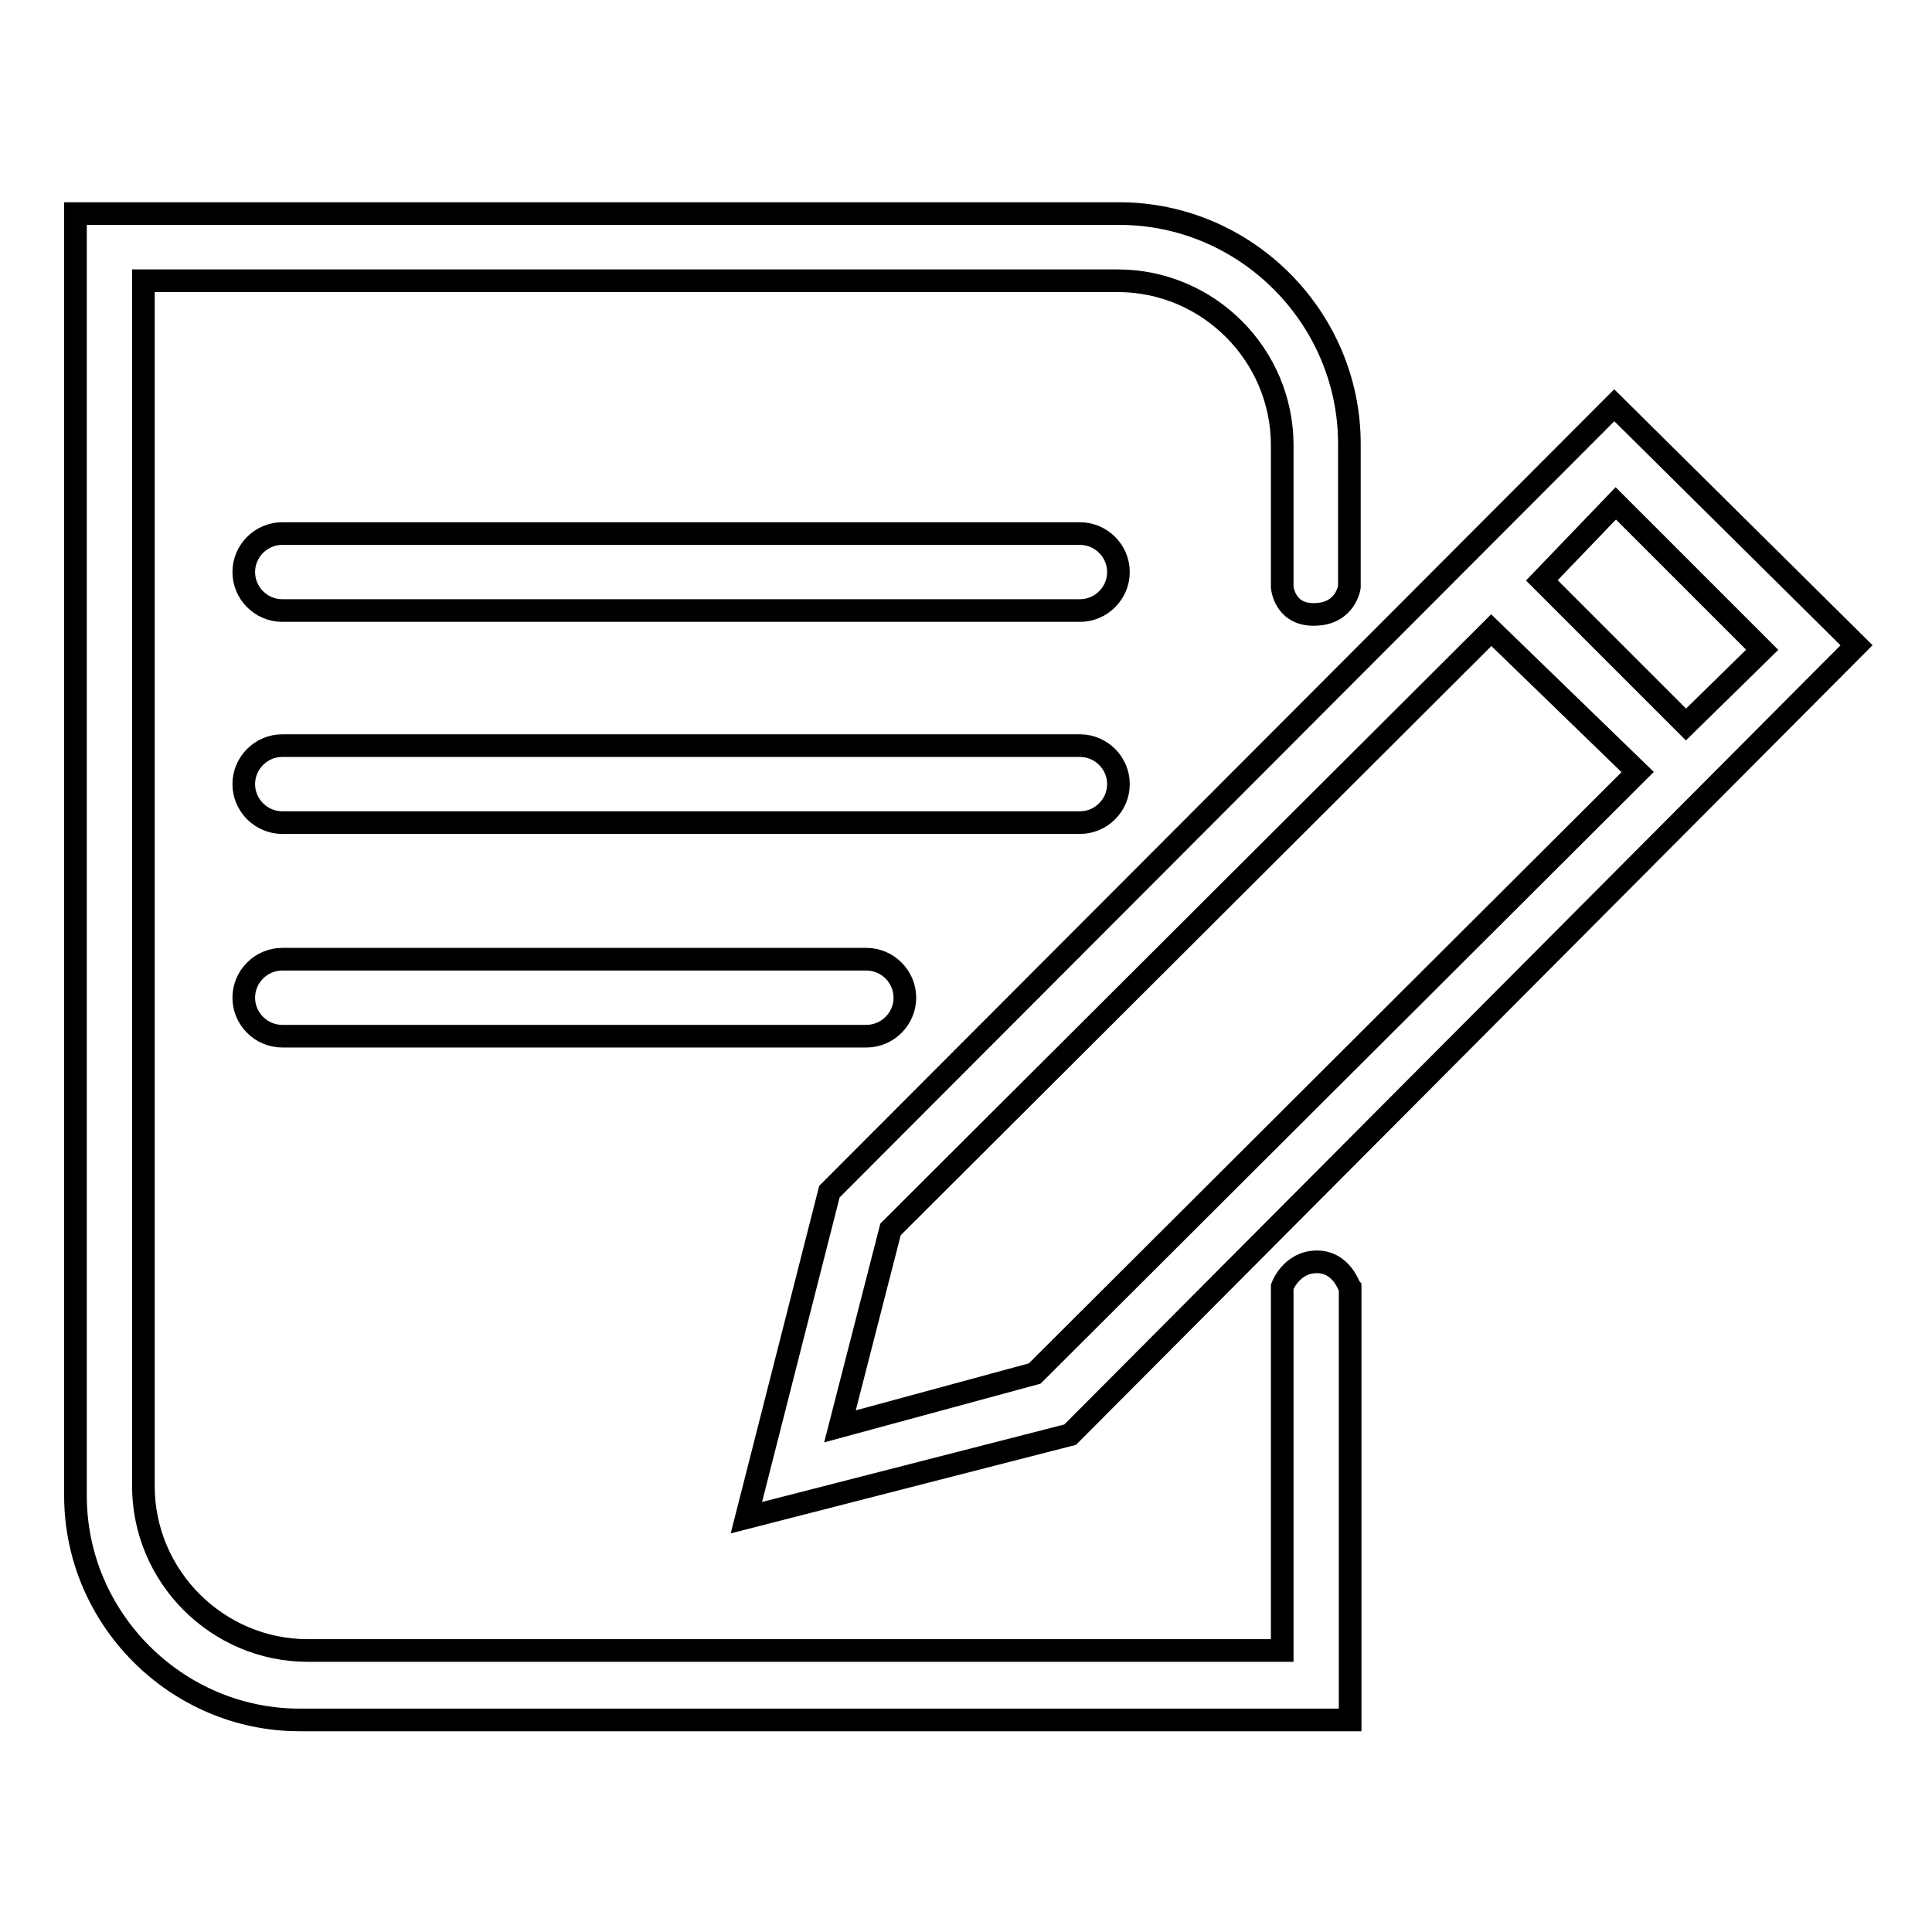 <?xml version="1.0" encoding="utf-8"?>
<!-- Svg Vector Icons : http://www.onlinewebfonts.com/icon -->
<!DOCTYPE svg PUBLIC "-//W3C//DTD SVG 1.1//EN" "http://www.w3.org/Graphics/SVG/1.1/DTD/svg11.dtd">
<svg version="1.1" xmlns="http://www.w3.org/2000/svg" xmlns:xlink="http://www.w3.org/1999/xlink" x="0px" y="0px" viewBox="0 0 256 256" enable-background="new 0 0 256 256" xml:space="preserve">
<g><g><path stroke-width="3" fill-opacity="0" stroke="#000000"  d="M174.5,167.2c-3.4,0-4.6,3.3-4.6,3.3v48.2H40.8c-12,0-21.8-9.8-21.8-21.8V37.2h129.1c12,0,21.8,9.8,21.8,21.8v18.8c0,0,0.3,3.9,4.6,3.6c3.8-0.2,4.3-3.6,4.3-3.6v-19c0-16.7-13.7-30.5-30.5-30.5H10v169.9c0,16.3,13.4,29.7,29.7,29.7h139.2v-57.2C178.8,170.6,177.8,167.2,174.5,167.2L174.5,167.2z"/><path stroke-width="3" fill-opacity="0" stroke="#000000"  d="M37.4,80.9h105.7c2.8,0,5.1-2.3,5.1-5.1s-2.3-5.1-5.1-5.1H37.4c-2.8,0-5.1,2.3-5.1,5.1S34.6,80.9,37.4,80.9L37.4,80.9z"/><path stroke-width="3" fill-opacity="0" stroke="#000000"  d="M37.4,109h105.7c2.8,0,5.1-2.3,5.1-5.1c0-2.8-2.3-5.1-5.1-5.1H37.4c-2.8,0-5.1,2.3-5.1,5.1C32.3,106.7,34.6,109,37.4,109L37.4,109z"/><path stroke-width="3" fill-opacity="0" stroke="#000000"  d="M37.4,137.3h77.4c2.8,0,5.1-2.3,5.1-5.1s-2.3-5.1-5.1-5.1H37.4c-2.8,0-5.1,2.3-5.1,5.1S34.6,137.3,37.4,137.3z"/><path stroke-width="3" fill-opacity="0" stroke="#000000"  d="M98.9,201.1l42.9-11L246,85.5l-32.1-31.8L109.9,157.9L98.9,201.1L98.9,201.1z M214.1,66.7l19.4,19.4L223.4,96l-19.1-19.1L214.1,66.7L214.1,66.7z M118,162.9l79.6-79.4l19.4,18.8L137.1,182l-25.8,7L118,162.9L118,162.9z"/></g></g>
</svg>